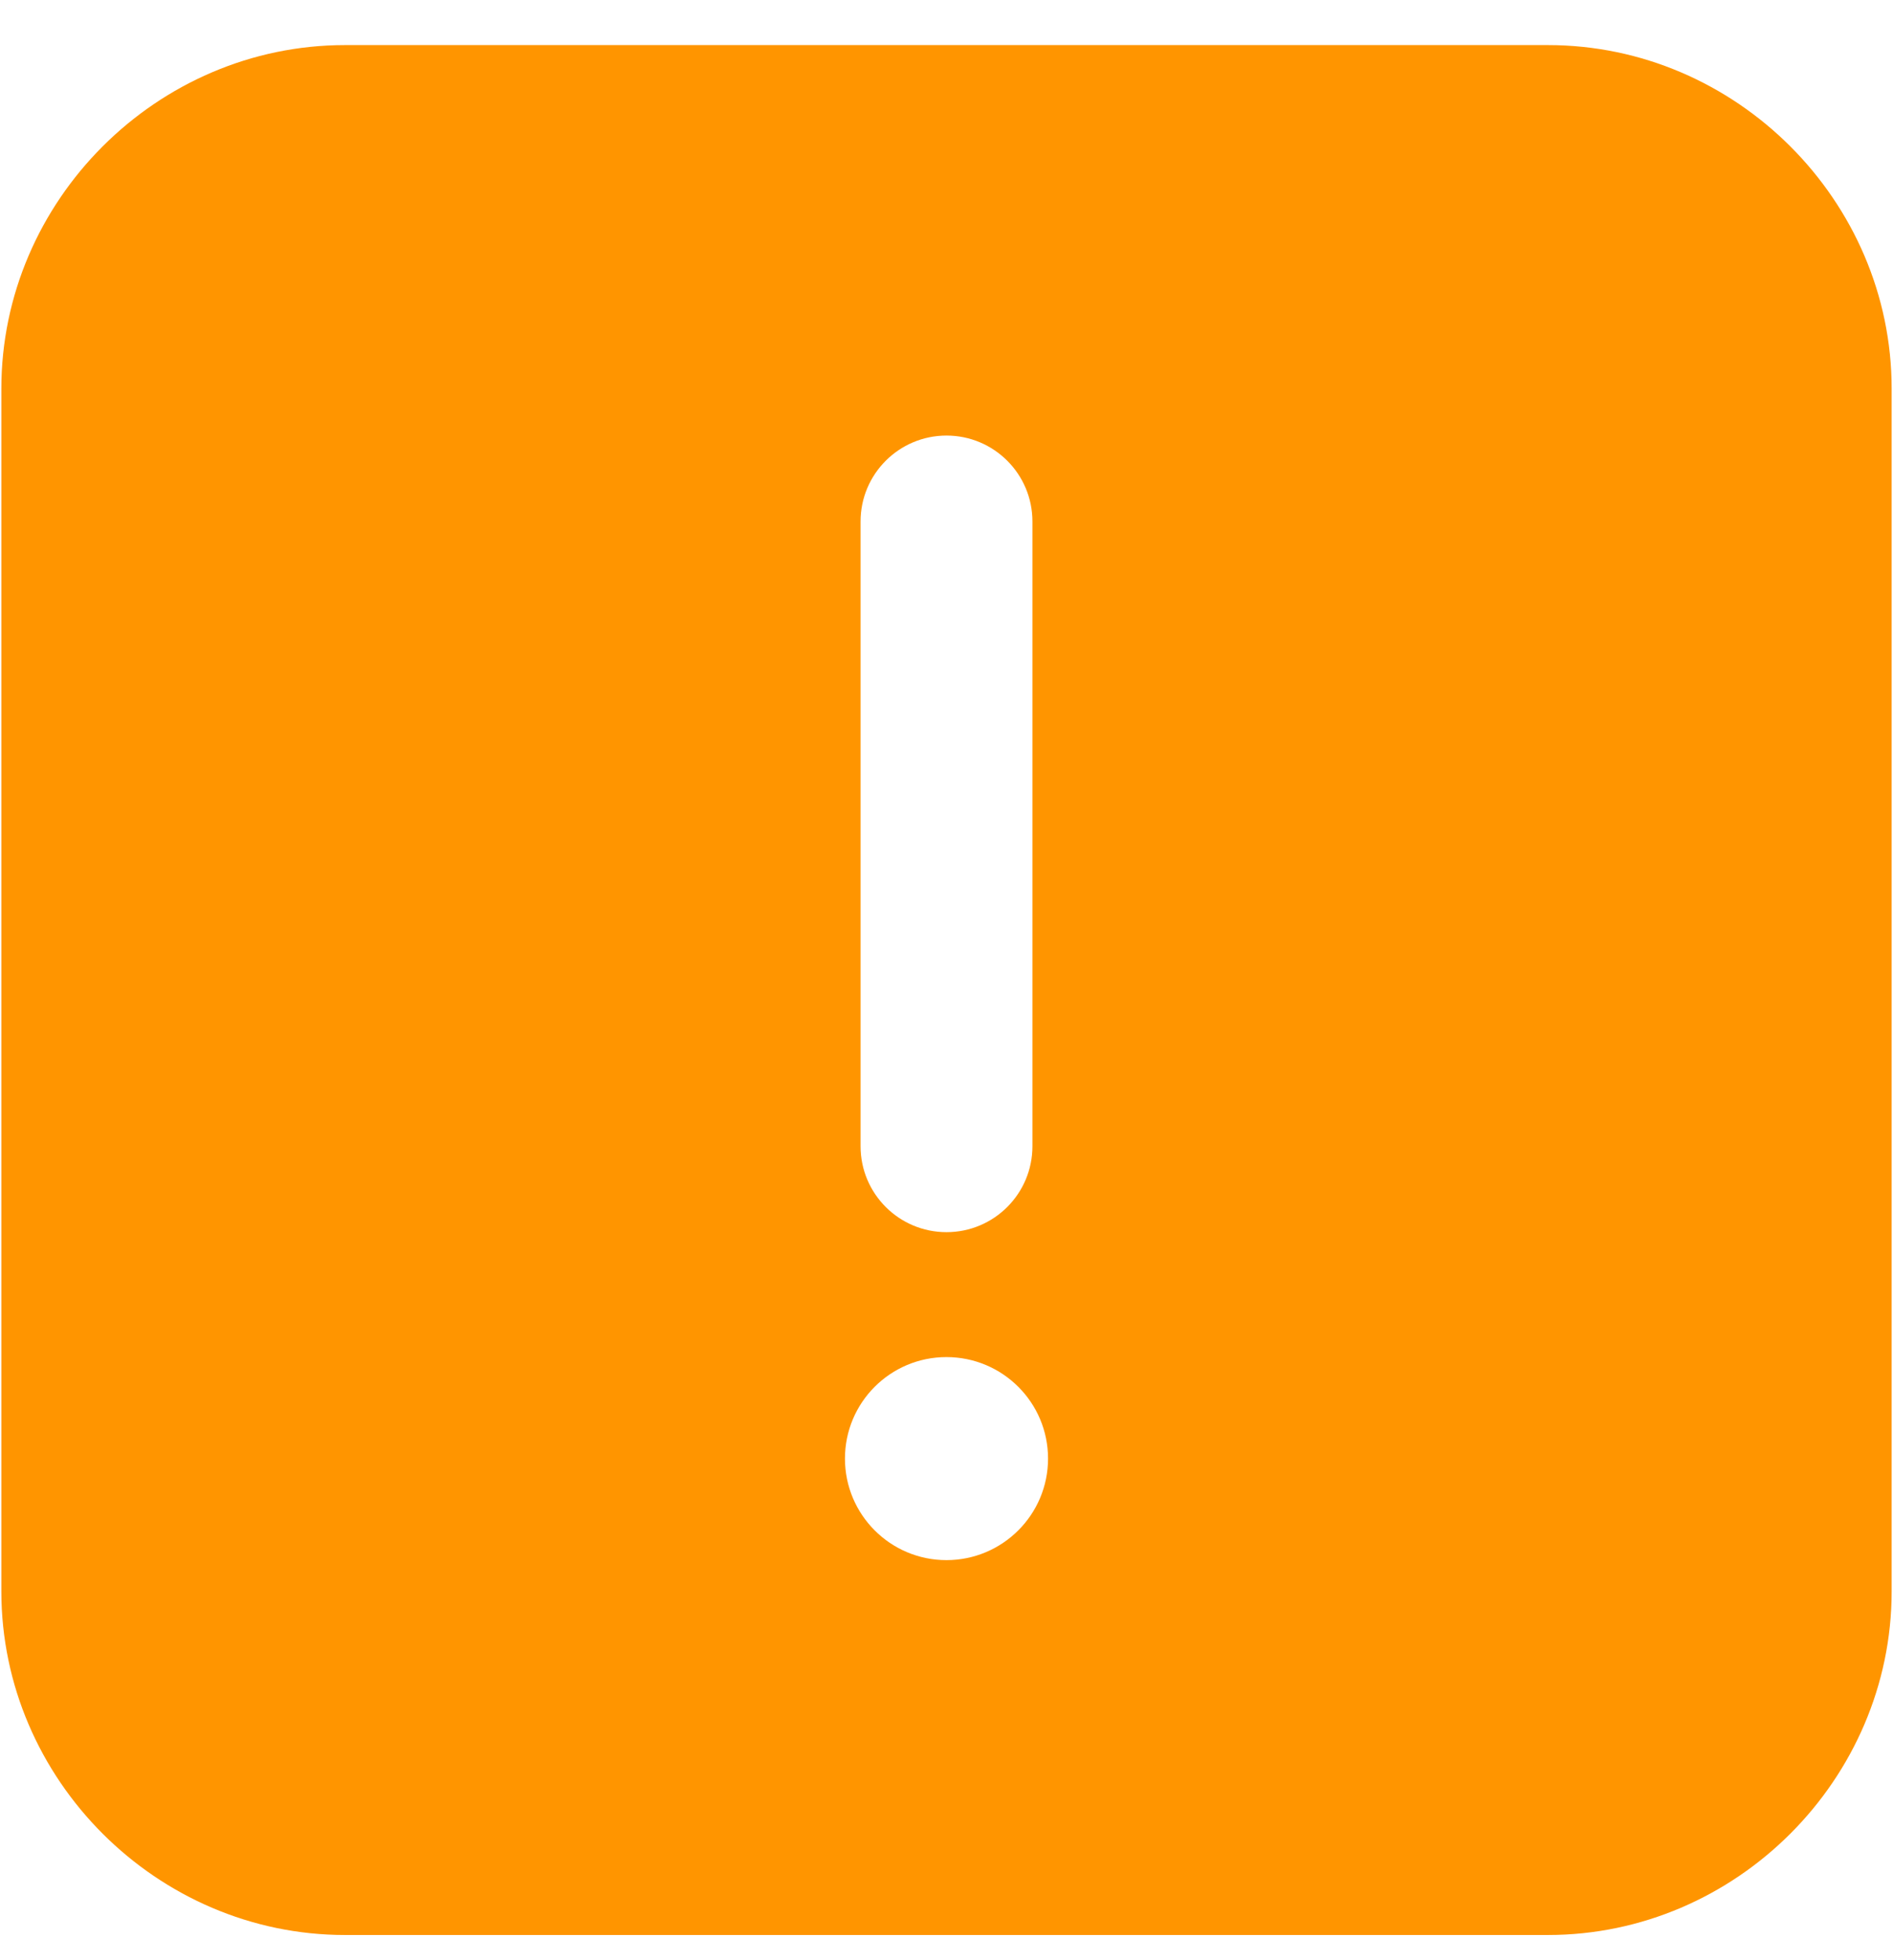 <svg width="28" height="29" viewBox="0 0 28 29" fill="none" xmlns="http://www.w3.org/2000/svg">
<g clip-path="url(#clip0_194_3443)">
<path fill-rule="evenodd" clip-rule="evenodd" d="M5.103 0.667C2.322 0.667 0.02 2.969 0.02 5.75V23.543C0.02 26.325 2.322 28.627 5.103 28.627H22.896C25.678 28.627 27.98 26.325 27.98 23.543V5.75C27.98 2.969 25.678 0.667 22.896 0.667H5.103ZM14 6.444C14.702 6.444 15.271 7.013 15.271 7.715V16.958C15.271 17.66 14.702 18.229 14 18.229C13.298 18.229 12.729 17.66 12.729 16.958V7.715C12.729 7.013 13.298 6.444 14 6.444ZM15.502 21.579C15.502 22.408 14.829 23.081 13.999 23.081C13.17 23.081 12.498 22.408 12.498 21.579C12.498 20.749 13.17 20.077 13.999 20.077C14.829 20.077 15.502 20.749 15.502 21.579Z" fill="#FF9500"/>
</g>
<defs>
<clipPath id="clip0_194_3443">
<rect width="28" height="28" fill="white" transform="translate(0 0.667)"/>
</clipPath>
</defs>
</svg>
